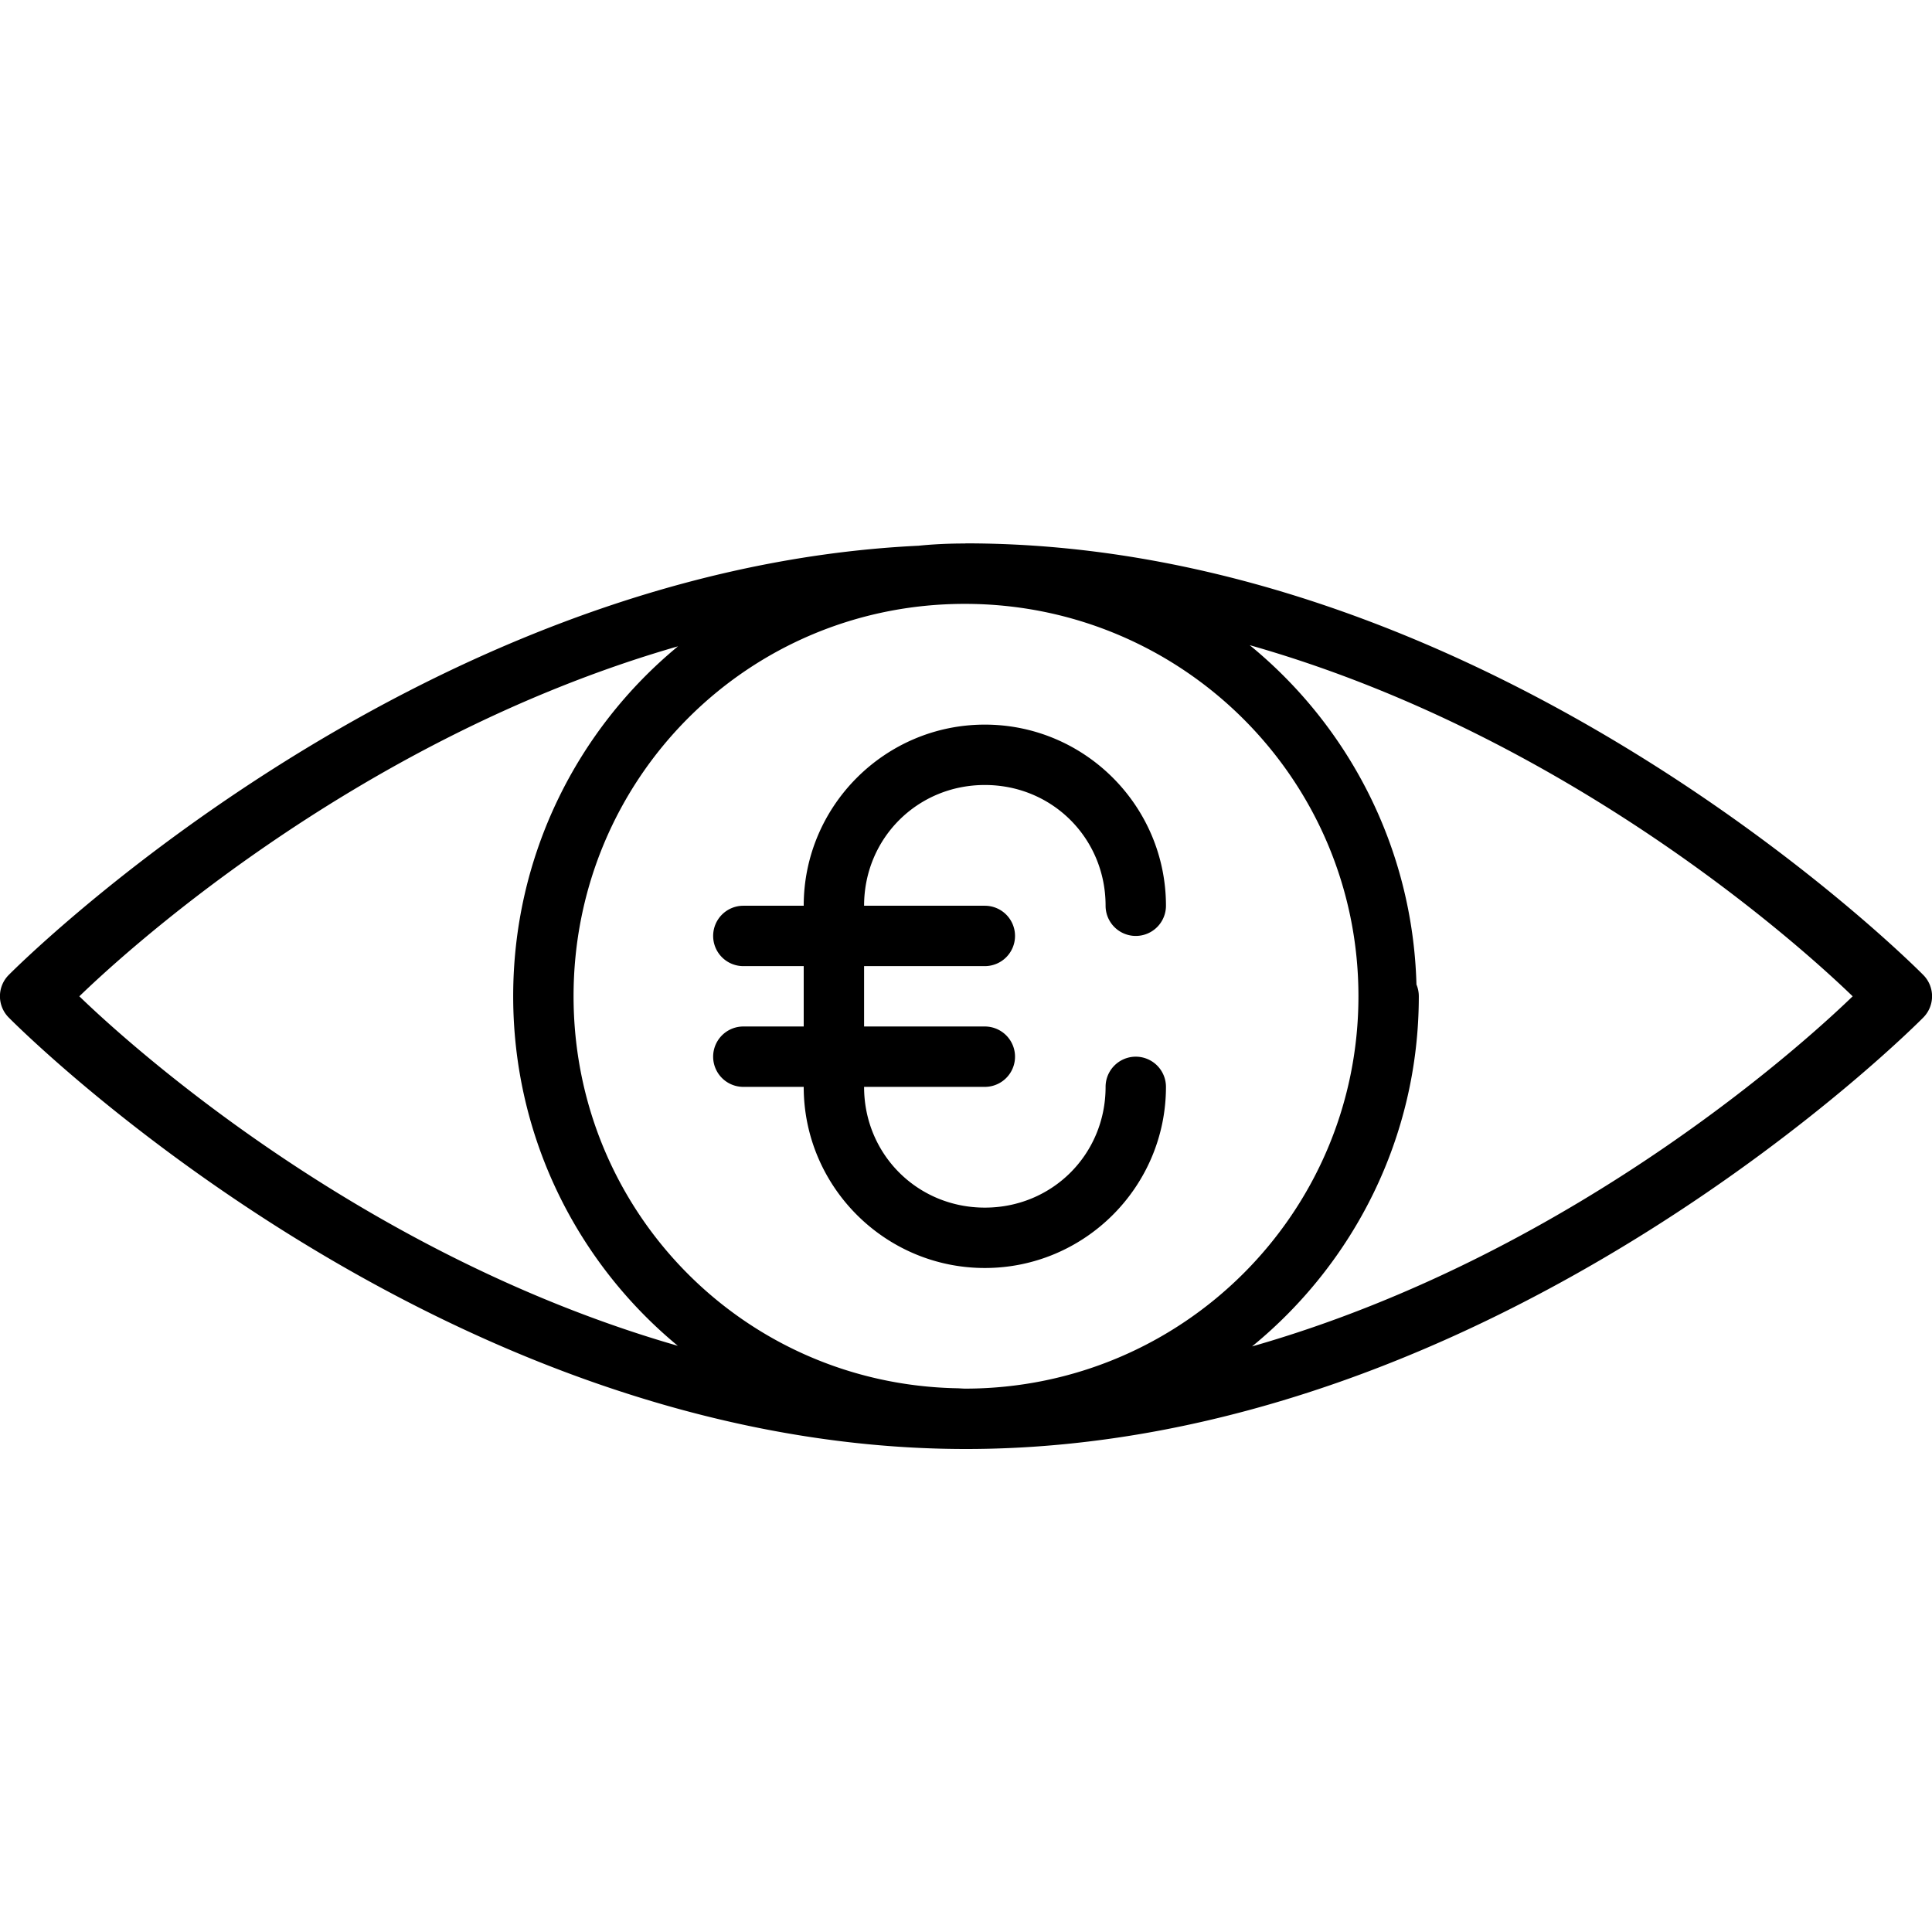 <?xml version="1.0" ?><svg height="32" id="svg2" version="1.1" viewBox="0 0 32 32" width="32" xmlns="http://www.w3.org/2000/svg" xmlns:cc="http://creativecommons.org/ns#" xmlns:dc="http://purl.org/dc/elements/1.1/" xmlns:inkscape="http://www.inkscape.org/namespaces/inkscape" xmlns:rdf="http://www.w3.org/1999/02/22-rdf-syntax-ns#" xmlns:sodipodi="http://sodipodi.sourceforge.net/DTD/sodipodi-0.dtd" xmlns:svg="http://www.w3.org/2000/svg"><defs id="defs4"><pattern height="6" id="EMFhbasepattern" patternUnits="userSpaceOnUse" width="6" x="0" y="0"/><pattern height="6" id="EMFhbasepattern-3" patternUnits="userSpaceOnUse" width="6" x="0" y="0"/><pattern height="6" id="EMFhbasepattern-8" patternUnits="userSpaceOnUse" width="6" x="0" y="0"/><pattern height="6" id="EMFhbasepattern-2" patternUnits="userSpaceOnUse" width="6" x="0" y="0"/></defs><g id="layer1" transform="translate(0,-1020.362)"><path d="M 16 9 C 15.993 9 15.987 9.002 15.98 9.002 C 15.722 9.002 15.465 9.013 15.213 9.039 C 6.756 9.444 0.145 16.148 0.145 16.148 A 0.5 0.5 0 0 0 0.145 16.854 C 0.145 16.854 7.167 24 16 24 C 24.833 24 31.855 16.854 31.855 16.854 A 0.5 0.5 0 0 0 31.855 16.148 C 31.855 16.148 24.833 9 16 9 z M 15.98 10.002 C 19.582 10.002 22.5 12.909 22.5 16.5 C 22.5 20.089 19.588 22.995 15.99 23 C 15.945 23 15.901 22.995 15.855 22.994 C 12.312 22.927 9.5 20.054 9.5 16.5 C 9.5 12.906 12.377 10.002 15.98 10.002 z M 20.699 10.686 C 26.209 12.248 30.169 16.002 30.686 16.502 C 30.169 17.002 26.227 20.733 20.738 22.301 C 22.422 20.924 23.5 18.836 23.5 16.5 A 0.5 0.5 0 0 0 23.461 16.307 C 23.4 14.044 22.337 12.025 20.699 10.686 z M 11.23 10.705 C 9.561 12.082 8.5 14.17 8.5 16.5 C 8.5 18.829 9.56 20.914 11.227 22.291 C 5.756 20.717 1.83 17.001 1.314 16.502 C 1.829 16.004 5.757 12.279 11.23 10.705 z M 16.312 12.002 C 14.659 12.002 13.312 13.349 13.312 15.002 L 12.312 15.002 A 0.5 0.5 0 1 0 12.312 16.002 L 13.312 16.002 L 13.312 17.002 L 12.312 17.002 A 0.5 0.5 0 1 0 12.312 18.002 L 13.312 18.002 C 13.312 19.655 14.659 21.002 16.312 21.002 C 17.966 21.002 19.312 19.655 19.312 18.002 A 0.5 0.5 0 1 0 18.312 18.002 C 18.312 19.119 17.429 20.002 16.312 20.002 C 15.196 20.002 14.312 19.119 14.312 18.002 L 16.312 18.002 A 0.5 0.5 0 1 0 16.312 17.002 L 14.312 17.002 L 14.312 16.002 L 16.312 16.002 A 0.5 0.5 0 1 0 16.312 15.002 L 14.312 15.002 C 14.312 13.885 15.196 13.002 16.312 13.002 C 17.429 13.002 18.312 13.885 18.312 15.002 A 0.5 0.5 0 1 0 19.312 15.002 C 19.312 13.349 17.966 12.002 16.312 12.002 z " id="path6322-6-92-9" style="color:#000000;font-style:normal;font-variant:normal;font-weight:normal;font-stretch:normal;font-size:medium;line-height:normal;font-family:sans-serif;text-indent:0;text-align:start;text-decoration:none;text-decoration-line:none;text-decoration-style:solid;text-decoration-color:#000000;letter-spacing:normal;word-spacing:normal;text-transform:none;direction:ltr;block-progression:tb;writing-mode:lr-tb;baseline-shift:baseline;text-anchor:start;white-space:normal;clip-rule:nonzero;display:inline;overflow:visible;visibility:visible;opacity:1;isolation:auto;mix-blend-mode:normal;color-interpolation:sRGB;color-interpolation-filters:linearRGB;solid-color:#000000;solid-opacity:1;fill:#000000;fill-opacity:1;fill-rule:nonzero;stroke:none;stroke-width:1;stroke-linecap:round;stroke-linejoin:round;stroke-miterlimit:4;stroke-dasharray:none;stroke-dashoffset:0;stroke-opacity:1;color-rendering:auto;image-rendering:auto;shape-rendering:auto;text-rendering:auto;enable-background:accumulate" transform="translate(0,1020.362)"/></g></svg>